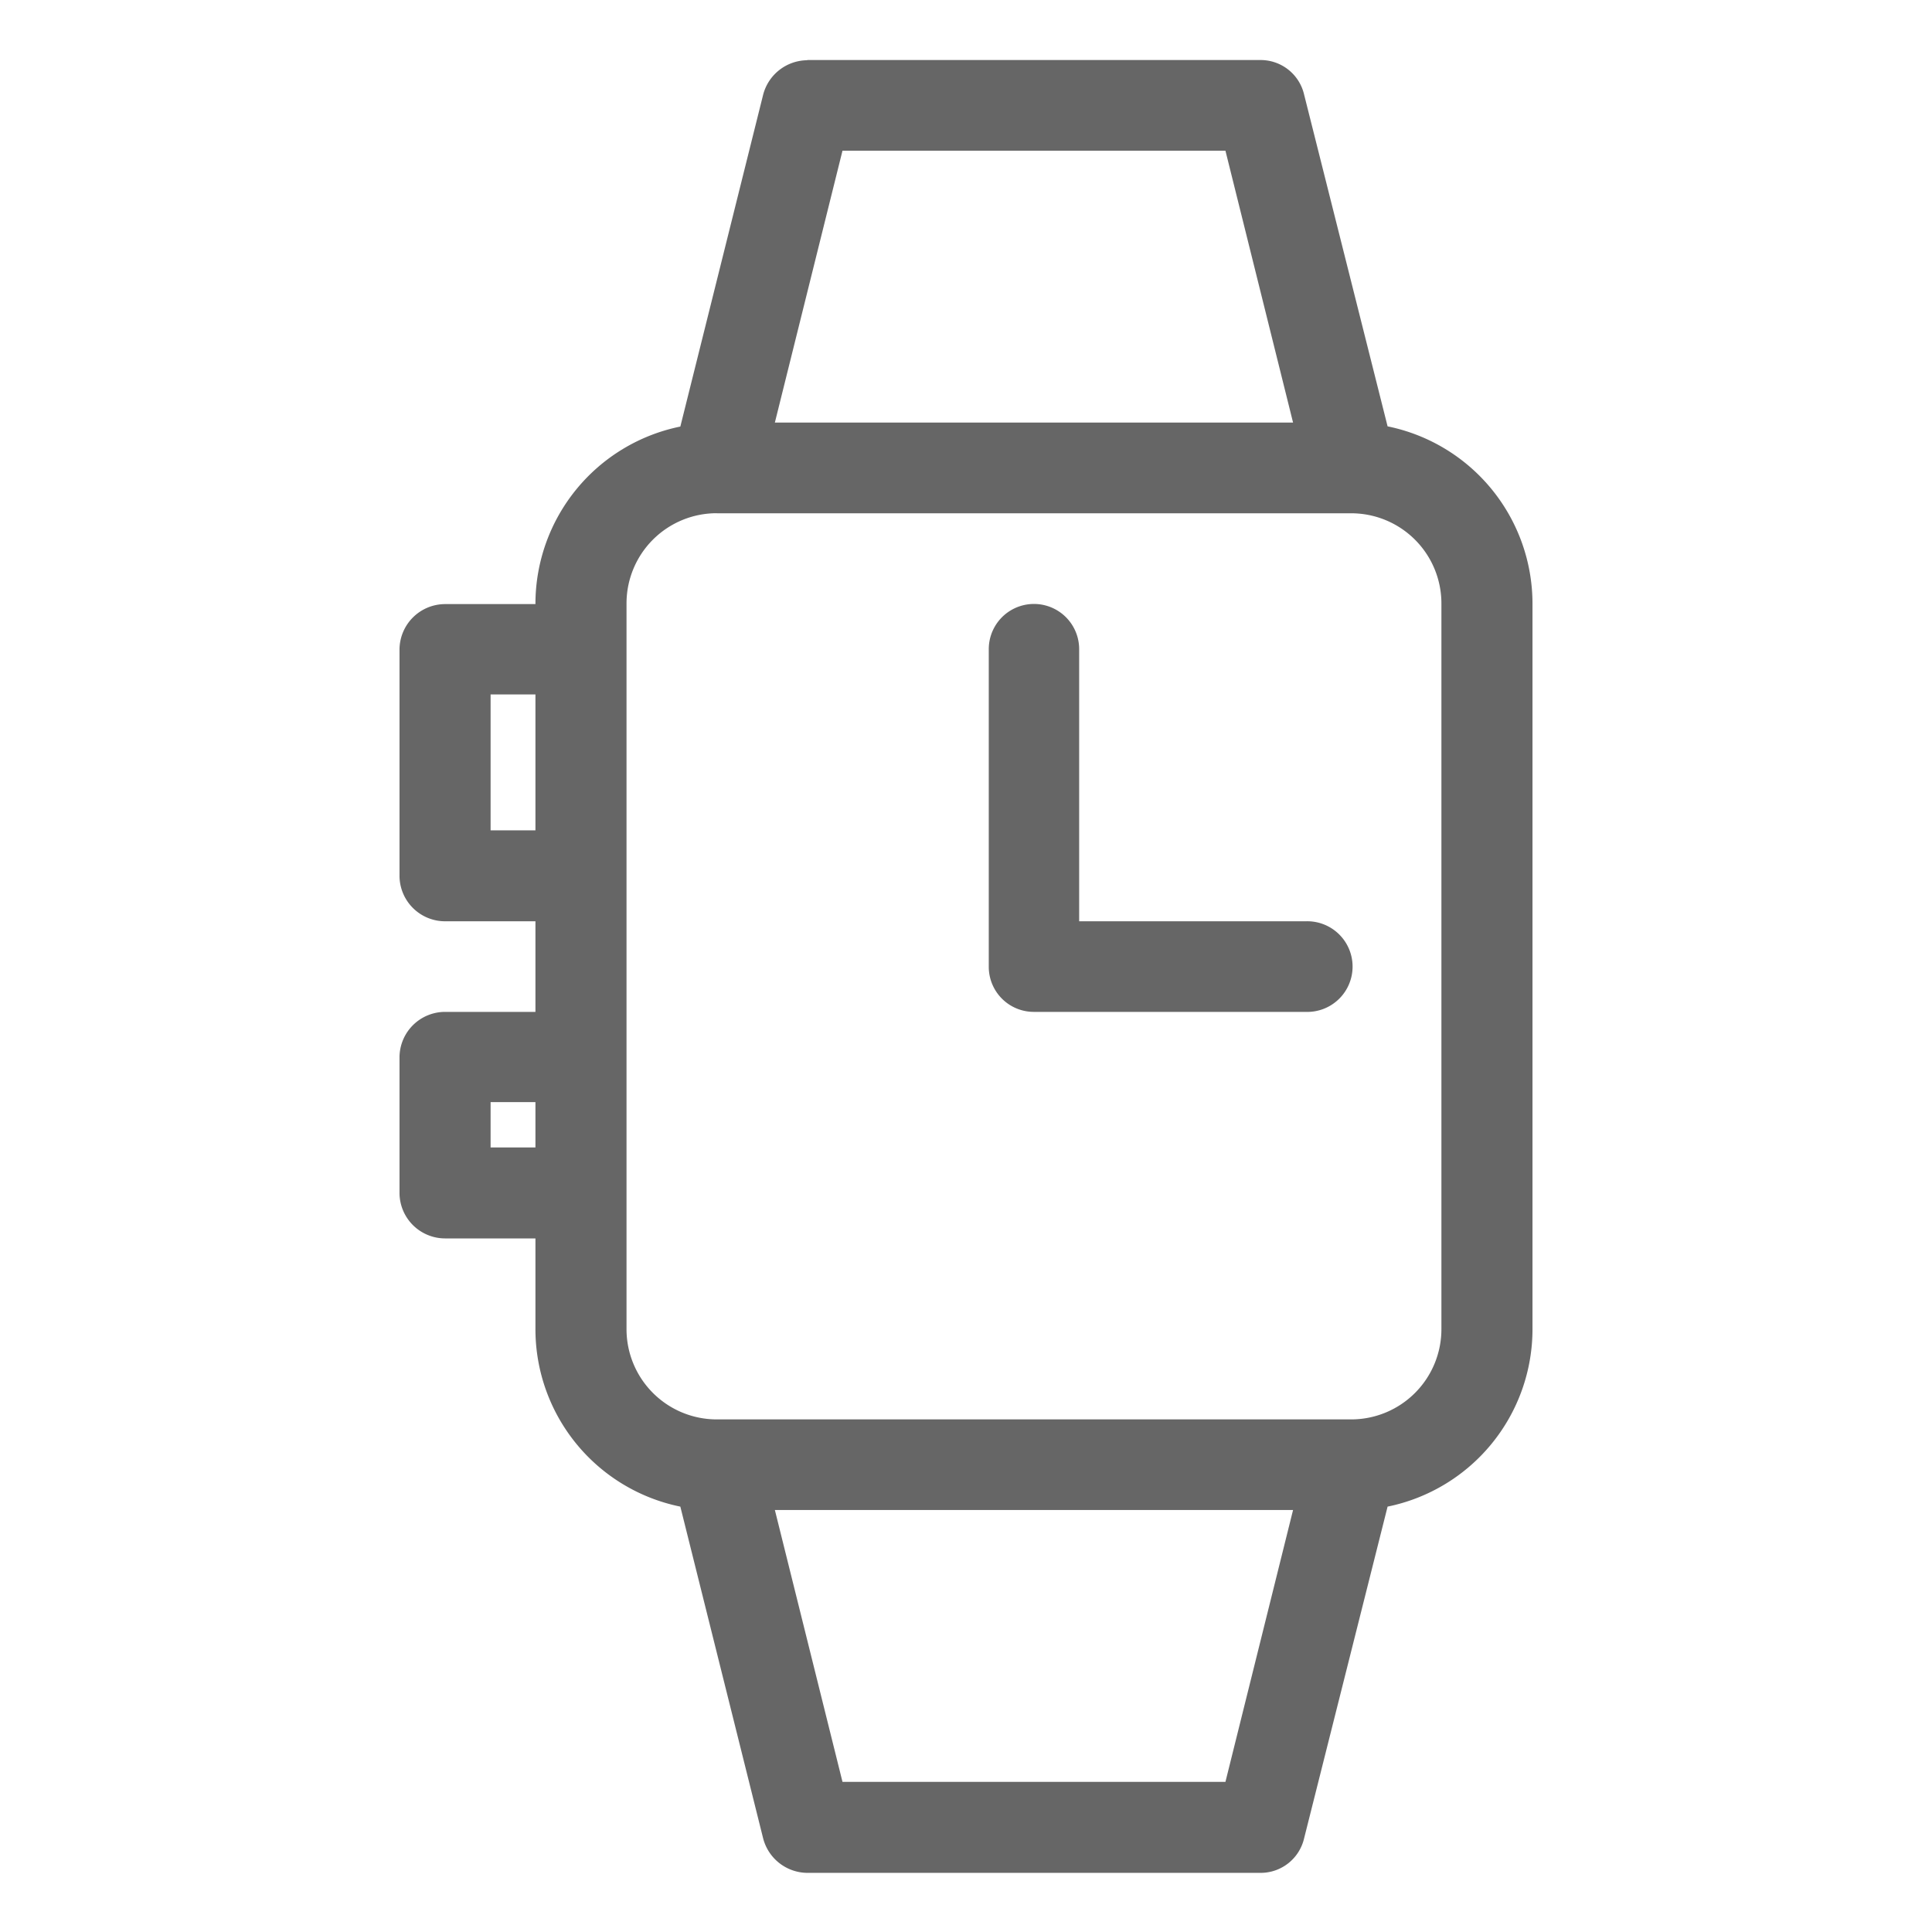 <svg xmlns="http://www.w3.org/2000/svg" width="28" height="28" viewBox="0 0 28 28">
  <defs>
    <style>
      .cls-1 {
        fill: #666;
        fill-rule: evenodd;
      }
    </style>
  </defs>
  <path id="形状_578" data-name="形状 578" class="cls-1" d="M1418.7,156.889a0.667,0.667,0,0,0-.64.5l-1.2,4.809a2.624,2.624,0,0,0-2.1,2.573h-1.31a0.662,0.662,0,0,0-.66.657v3.283a0.661,0.661,0,0,0,.66.657h1.31v1.313h-1.31a0.661,0.661,0,0,0-.66.657v1.97a0.661,0.661,0,0,0,.66.656h1.31v1.313a2.625,2.625,0,0,0,2.1,2.574l1.2,4.808a0.667,0.667,0,0,0,.64.5h6.57a0.647,0.647,0,0,0,.63-0.5l1.21-4.808a2.625,2.625,0,0,0,2.1-2.574V164.768a2.624,2.624,0,0,0-2.1-2.573l-1.21-4.809a0.647,0.647,0,0,0-.63-0.5h-6.57Zm-4.59,15.1h0.65v0.657h-0.65v-0.657Zm0.65-3.939v-1.97h-0.65v1.97h0.65Zm10.98-5.91h-7.51l0.98-3.94h5.55Zm-6.53,19.7-0.98-3.94h7.51l-0.98,3.94h-5.55Zm-1.82-18.386a1.307,1.307,0,0,0-1.31,1.313v10.506a1.308,1.308,0,0,0,1.31,1.314h9.19a1.308,1.308,0,0,0,1.31-1.314V164.768a1.307,1.307,0,0,0-1.31-1.313h-9.19Zm5.25,1.97a0.655,0.655,0,1,0-1.31,0v4.6a0.653,0.653,0,0,0,.65.657h3.94a0.657,0.657,0,1,0,0-1.313h-3.28v-3.94Z" transform="translate(-1407 -156.016)"/>
</svg>
